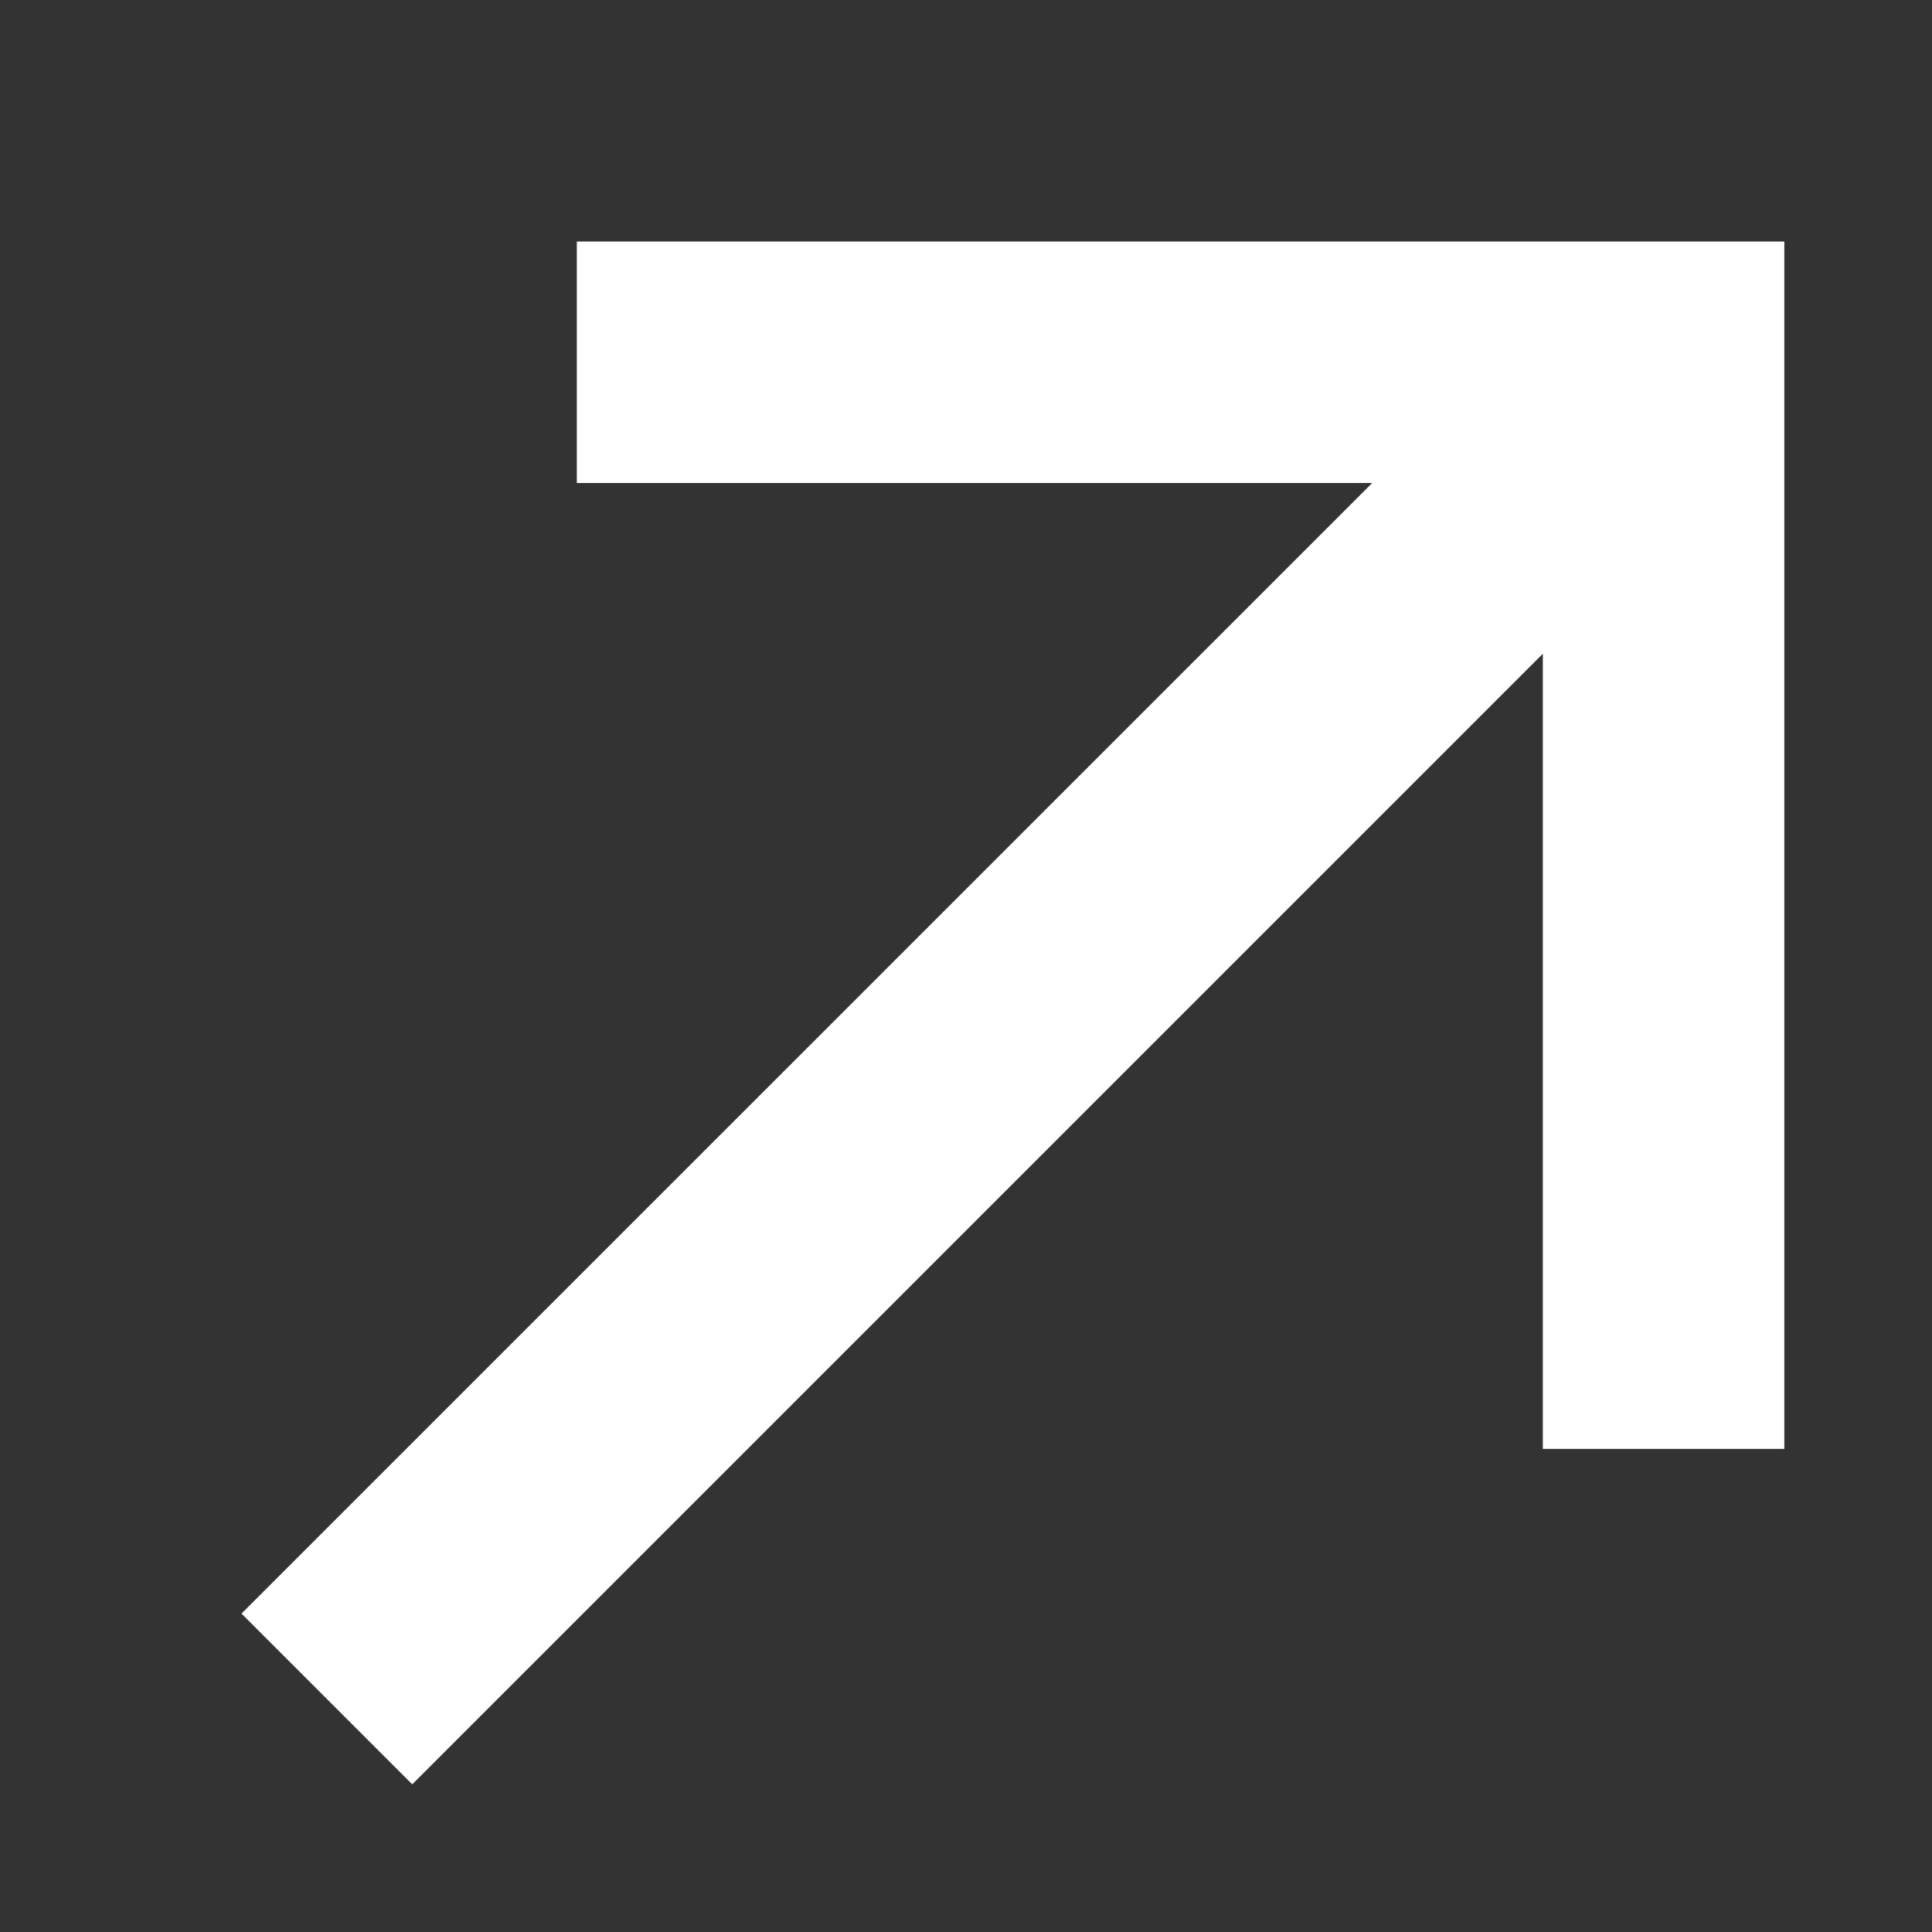 <svg width="16" height="16" viewBox="0 0 16 16" fill="none" xmlns="http://www.w3.org/2000/svg">
<rect x="0" y="0" width="16" height="16" fill="#333333" stroke="none"/>
<path d="M4.777 2H14.777V11.999H12.777V5.414L3.414 14.777L2 13.363L11.364 4H4.777V2Z" fill="white"/>
</svg>
